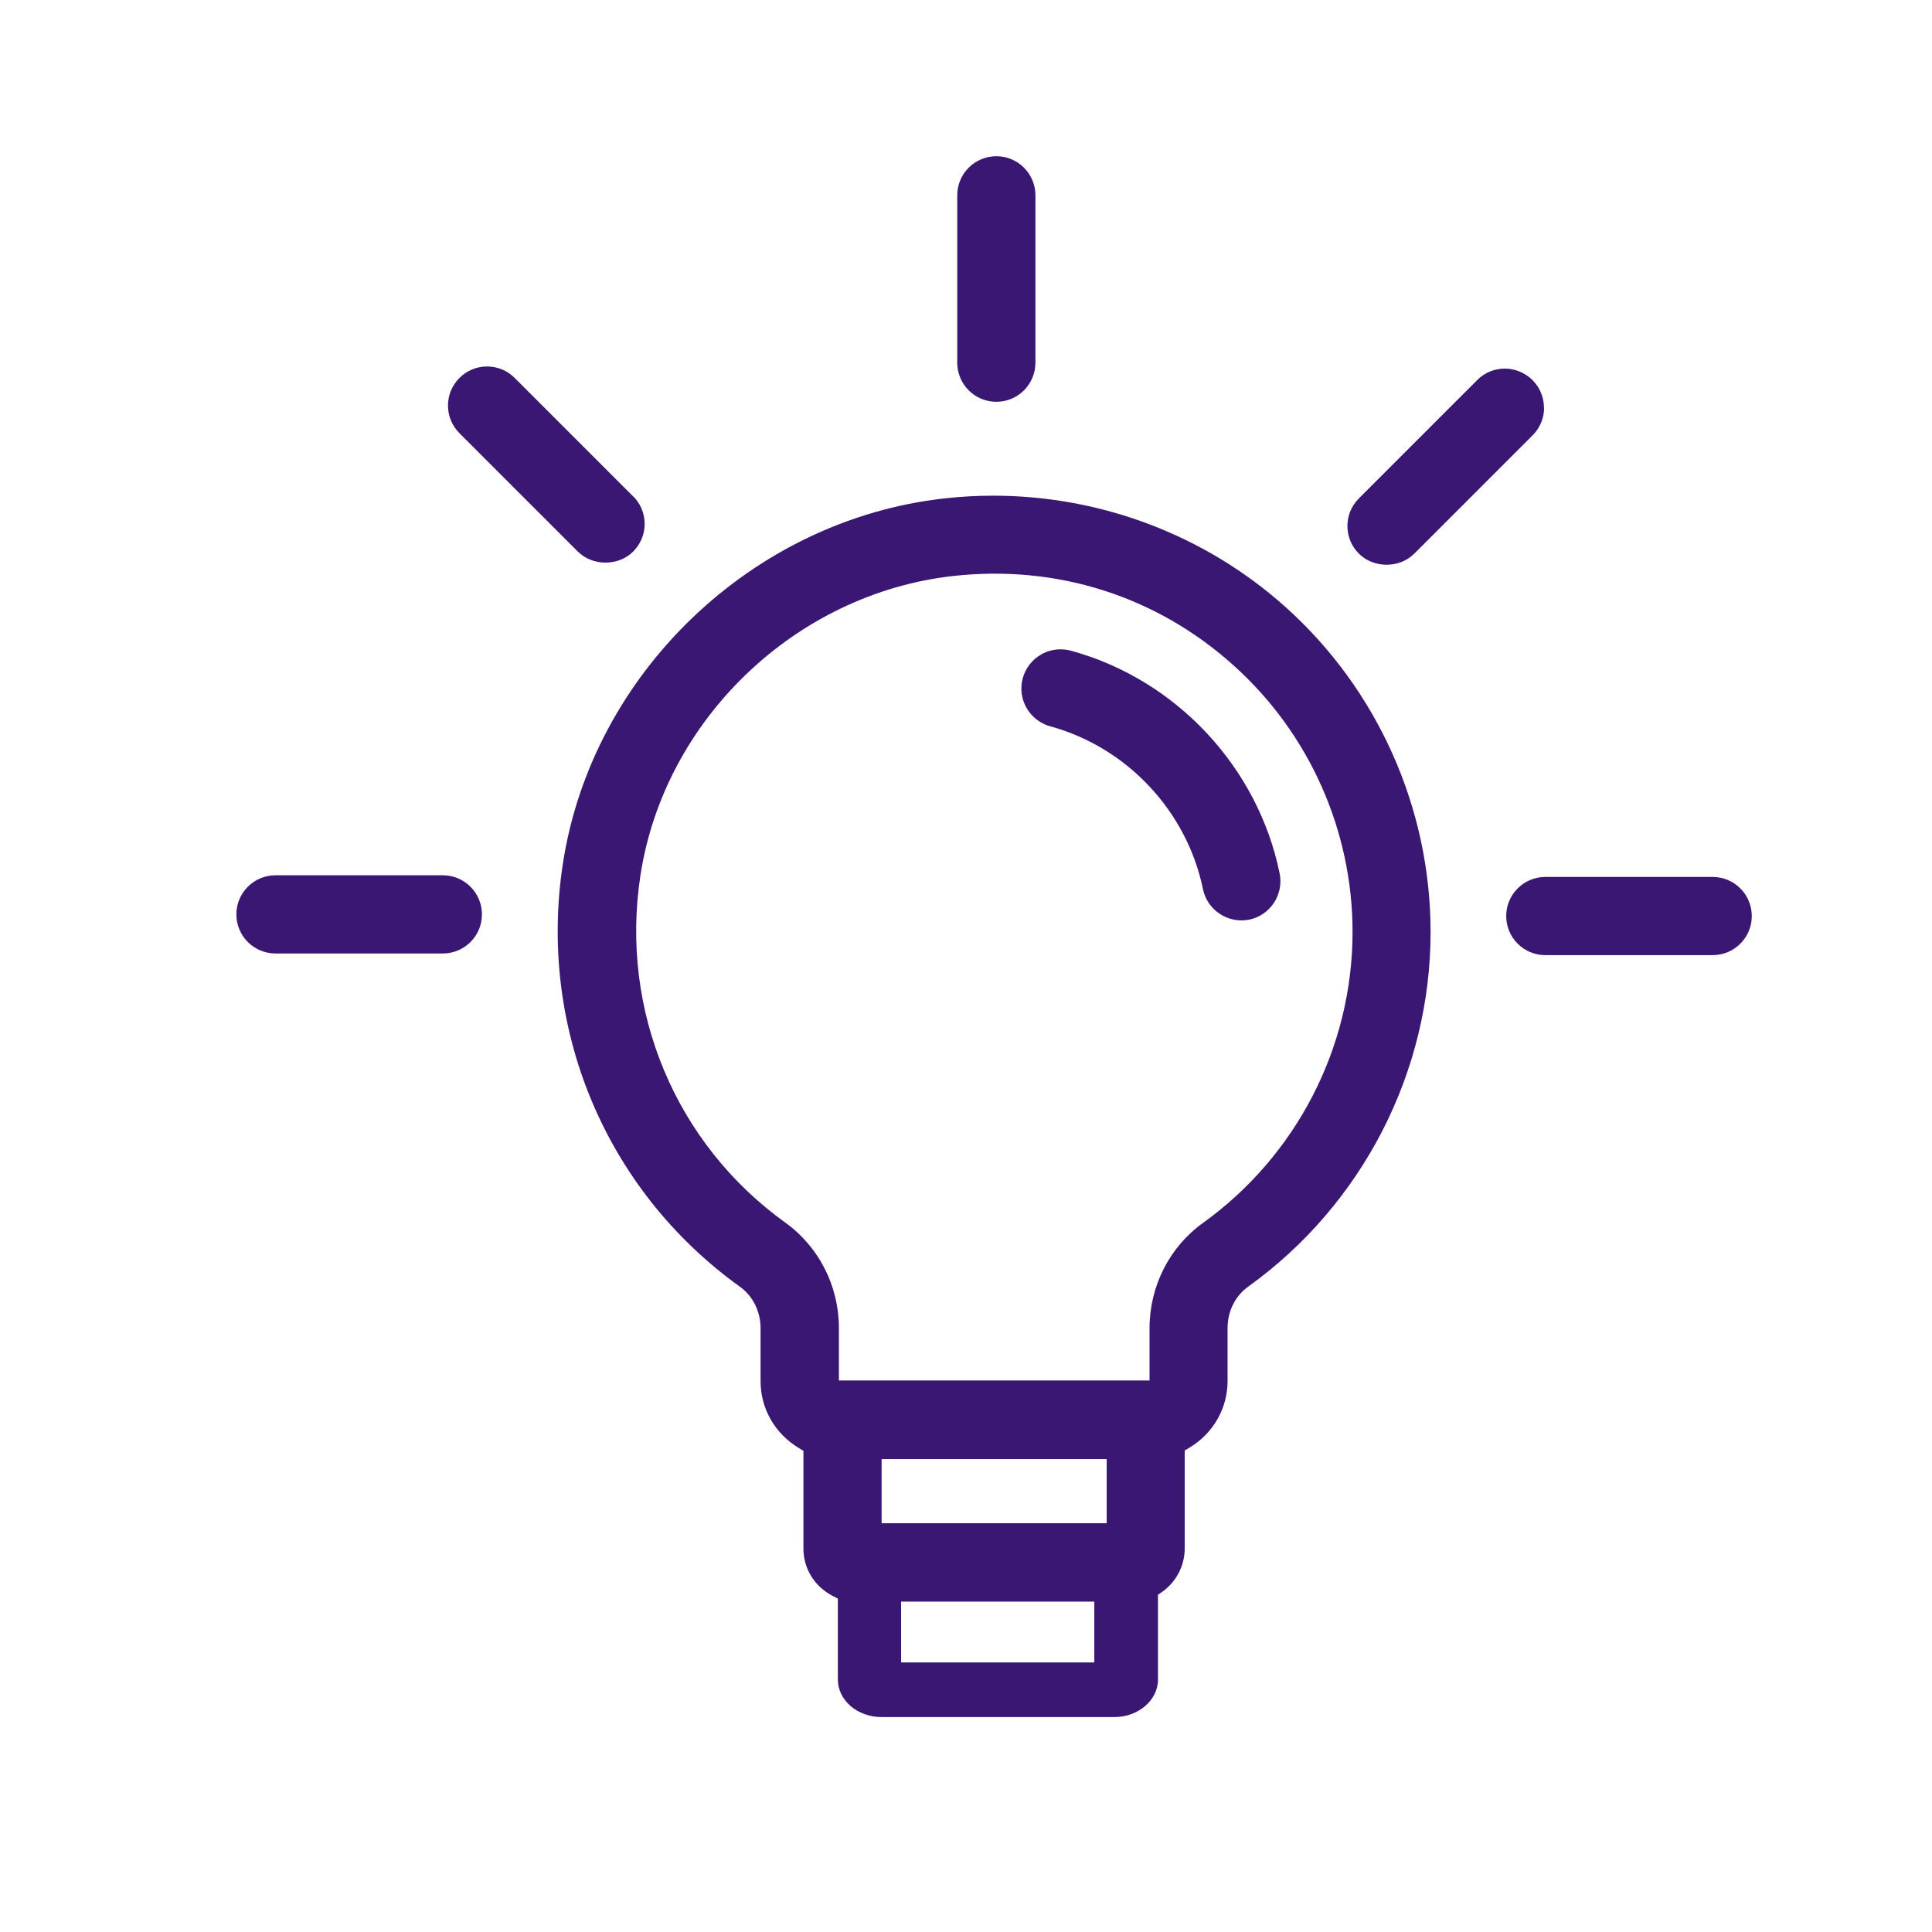 <?xml version="1.0" encoding="UTF-8"?> <svg xmlns="http://www.w3.org/2000/svg" id="Ebene_10" viewBox="0 0 128 128"><path d="M76.7,105.67l.26-.18c.96-.66,1.53-1.75,1.53-2.9v-6.49l.3-.18c1.59-.95,2.54-2.61,2.54-4.43v-3.51c0-1.1.51-2.13,1.37-2.74,7.56-5.43,12.08-14.21,12.08-23.49,0-8.21-3.51-16.07-9.63-21.55-5.32-4.76-12.23-7.36-19.35-7.36-1.07,0-2.15.06-3.22.18-12.73,1.41-23.36,11.59-25.29,24.21-1.66,10.89,2.83,21.62,11.72,28.01.87.62,1.38,1.65,1.38,2.76v3.51c0,1.82.95,3.47,2.54,4.43l.3.18v6.49c0,1.32.75,2.52,1.95,3.13l.33.17v5.36c0,1.37,1.29,2.49,2.89,2.49h15.43c1.59,0,2.89-1.12,2.89-2.49v-5.57ZM72.5,110.14h-12.8v-4.03h12.8v4.03ZM73.32,100.92h-14.91v-4.25h14.91v4.25ZM76.15,91.46h-20.57v-3.48c0-2.77-1.32-5.37-3.54-6.97-7.29-5.24-10.98-14.06-9.61-23.01,1.58-10.34,10.29-18.68,20.73-19.84,6.86-.76,13.45,1.33,18.54,5.9,5.03,4.5,7.91,10.95,7.91,17.69,0,7.62-3.71,14.82-9.92,19.28-2.21,1.59-3.53,4.19-3.53,6.96v3.48Z" style="fill:#3a1772;"></path><path d="M70.95,43.11c-.23-.06-.46-.09-.69-.09-.44,0-.88.11-1.28.34-.6.34-1.03.9-1.22,1.57-.38,1.38.44,2.81,1.82,3.19,5.09,1.39,9.06,5.63,10.12,10.79.28,1.37,1.64,2.3,3.06,2.02,1.4-.29,2.3-1.66,2.02-3.06-1.44-7.06-6.87-12.86-13.83-14.76Z" style="fill:#3a1772;"></path><path d="M66.01,10.35c-1.43,0-2.59,1.16-2.59,2.59v11.09c0,1.43,1.16,2.59,2.59,2.59s2.59-1.16,2.59-2.59v-11.09c0-1.43-1.16-2.59-2.59-2.59Z" style="fill:#3a1772;"></path><path d="M113.47,58.1h-11.09c-1.43,0-2.59,1.16-2.59,2.59s1.16,2.59,2.59,2.59h11.09c1.43,0,2.59-1.16,2.59-2.59s-1.16-2.59-2.59-2.59Z" style="fill:#3a1772;"></path><path d="M41.94,32.88l-7.84-7.84c-.49-.49-1.14-.76-1.83-.76s-1.34.27-1.83.76c-.49.49-.76,1.14-.76,1.83s.27,1.34.76,1.83l7.84,7.84c.98.98,2.69.98,3.67,0,.49-.49.76-1.14.76-1.83s-.27-1.34-.76-1.83Z" style="fill:#3a1772;"></path><path d="M29.34,57.99h-11.09c-1.43,0-2.59,1.16-2.59,2.59s1.16,2.59,2.59,2.59h11.09c1.43,0,2.59-1.16,2.59-2.59s-1.16-2.59-2.59-2.59Z" style="fill:#3a1772;"></path><path d="M102.29,27.01c0-.69-.27-1.34-.76-1.83s-1.17-.76-1.83-.76-1.33.25-1.83.76l-7.84,7.84c-.49.49-.76,1.14-.76,1.83s.27,1.34.76,1.83c.98.98,2.69.98,3.67,0l7.84-7.84c.49-.49.76-1.14.76-1.83Z" style="fill:#3a1772;"></path></svg> 